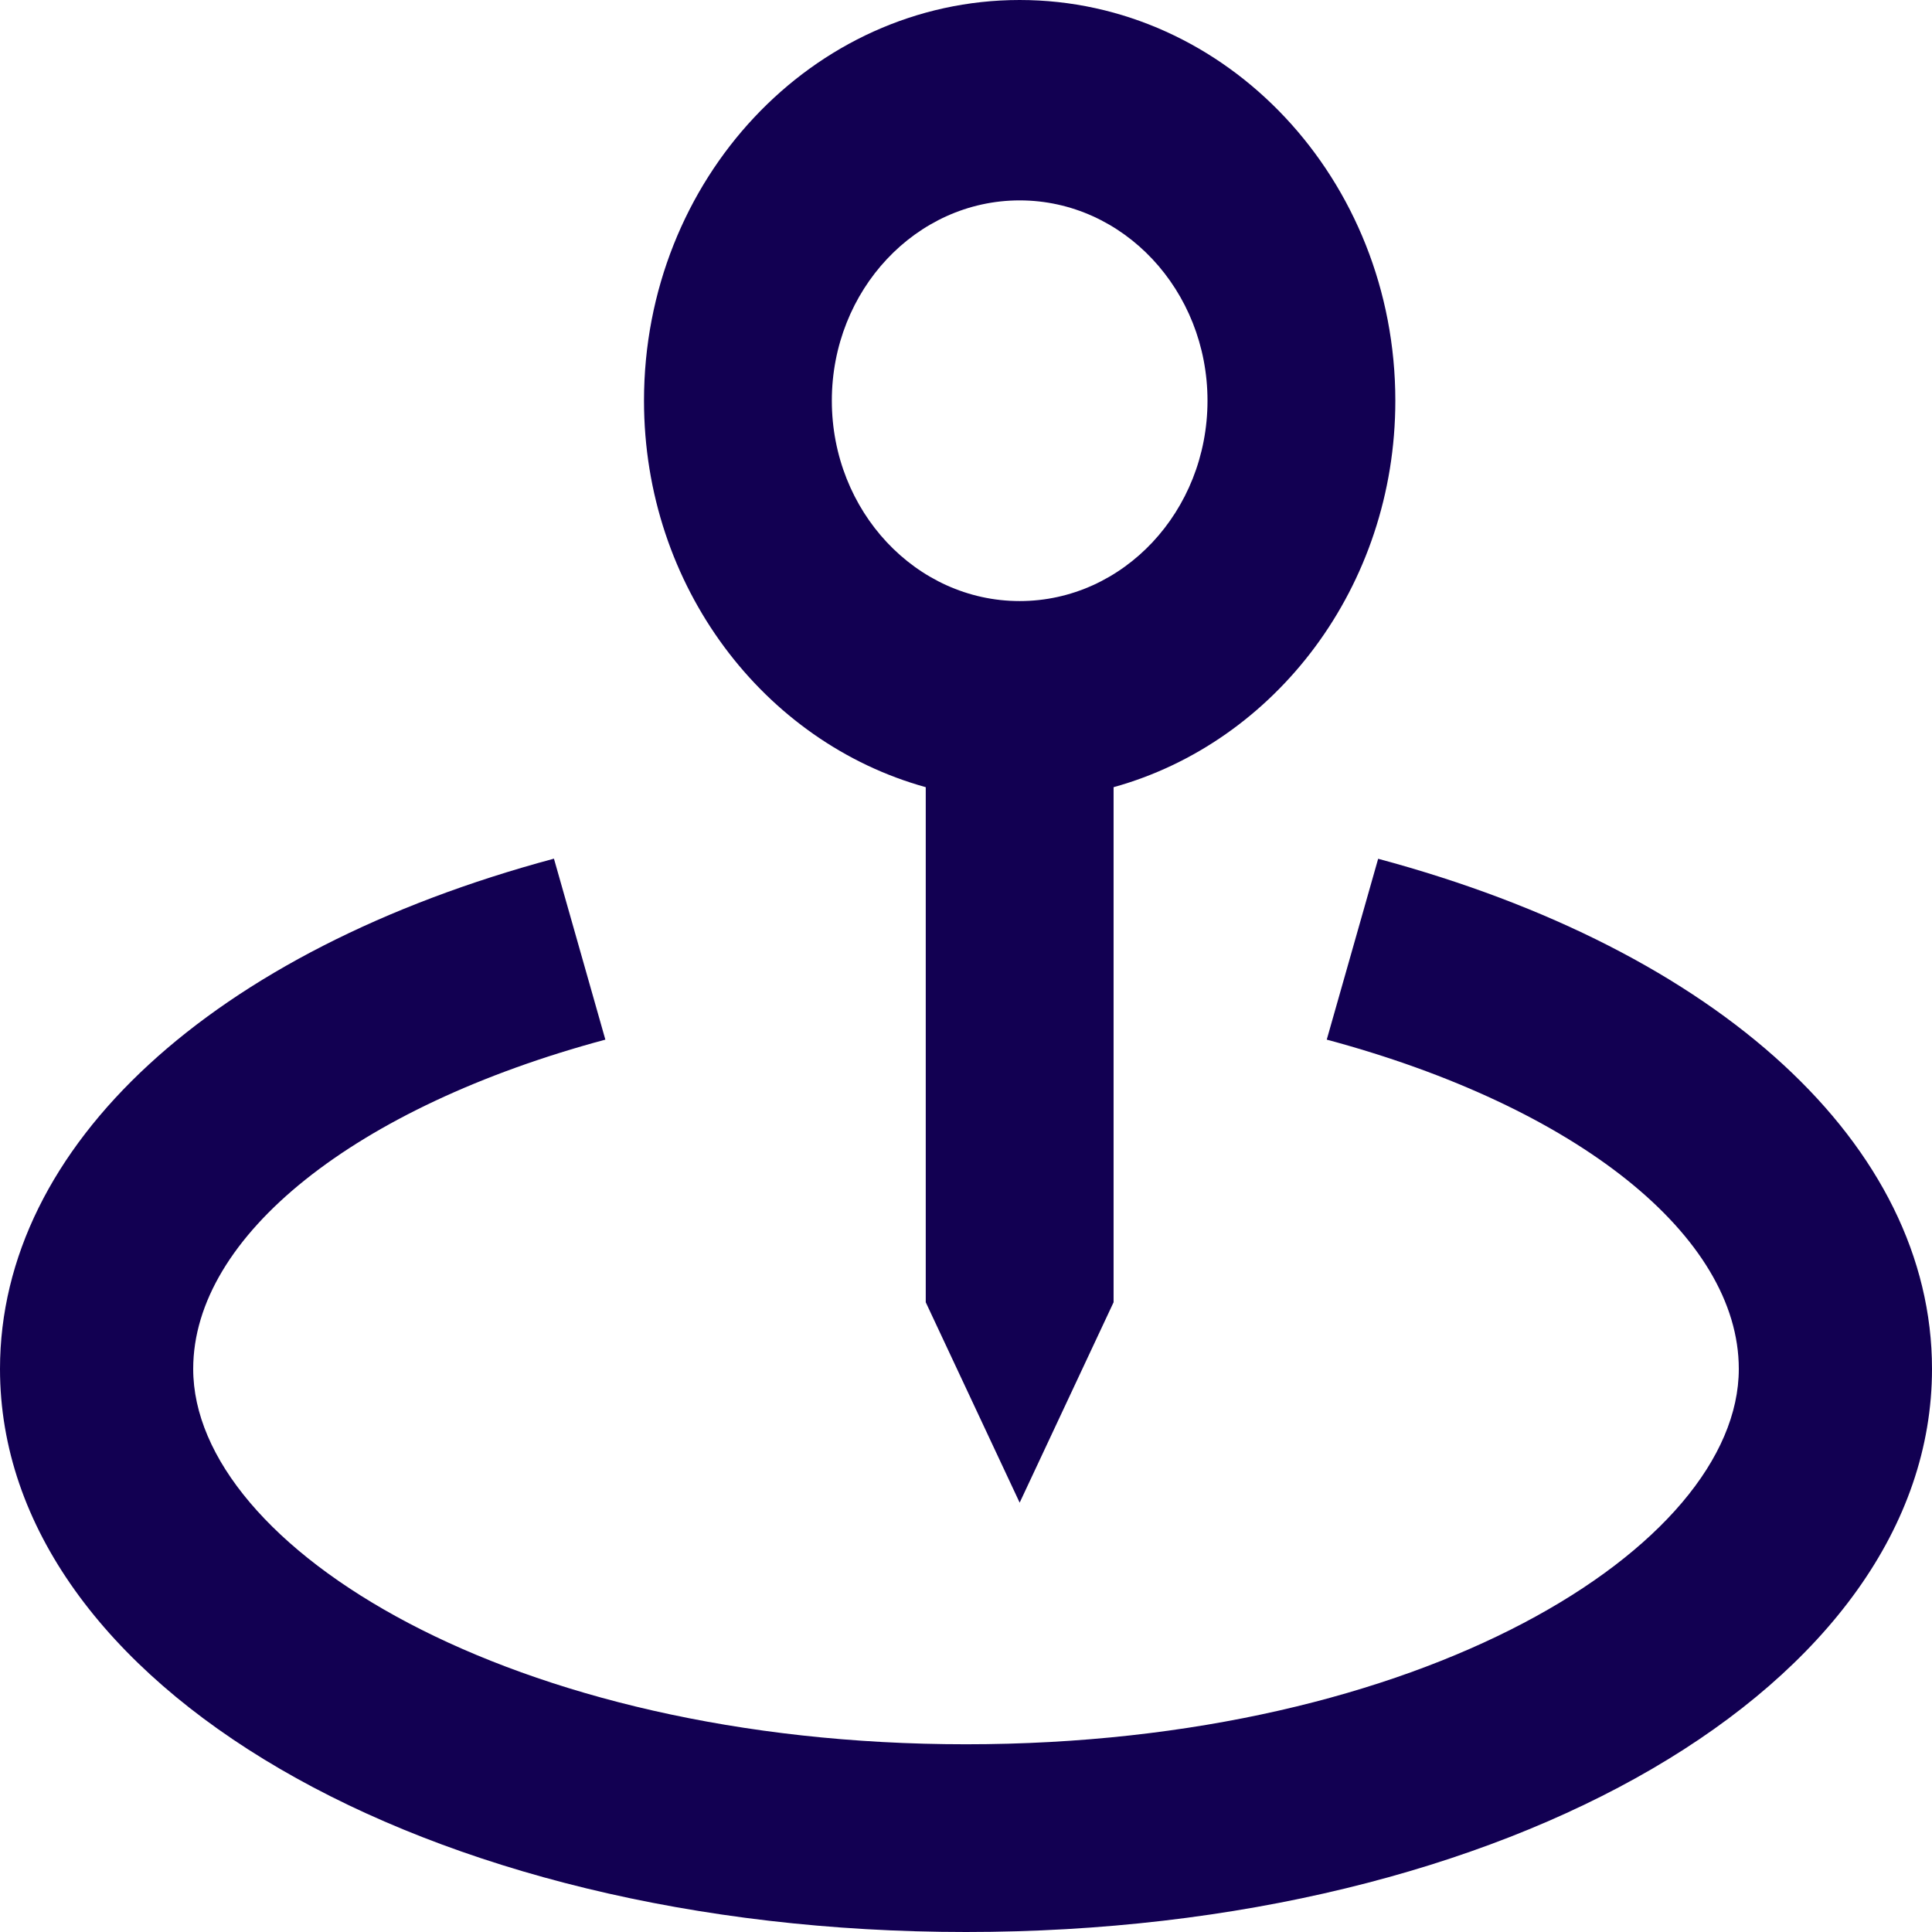 <svg xmlns="http://www.w3.org/2000/svg" width="18" height="18" viewBox="0 0 18 18" fill="none"><path d="M9.5 14L10.375 12.133V7.334C11.881 6.917 13 5.467 13 3.733C13 1.674 11.43 0 9.5 0C7.57 0 6 1.674 6 3.733C6 5.467 7.119 6.917 8.625 7.334V12.133L9.5 14ZM7.75 3.733C7.75 2.704 8.535 1.867 9.5 1.867C10.465 1.867 11.25 2.704 11.25 3.733C11.25 4.763 10.465 5.6 9.5 5.6C8.535 5.6 7.75 4.763 7.75 3.733Z" fill="#120052"></path><path d="M12.84 8.001L12.361 9.686C14.693 10.312 16.2 11.516 16.2 12.754C16.2 14.409 13.243 16.251 9 16.251C4.756 16.251 1.8 14.409 1.8 12.754C1.8 11.516 3.308 10.312 5.64 9.686L5.161 8C1.977 8.855 0 10.676 0 12.754C0 15.695 3.954 18 9 18C14.046 18 18 15.695 18 12.754C18 10.676 16.023 8.855 12.84 8.001Z" fill="#120052"></path></svg>